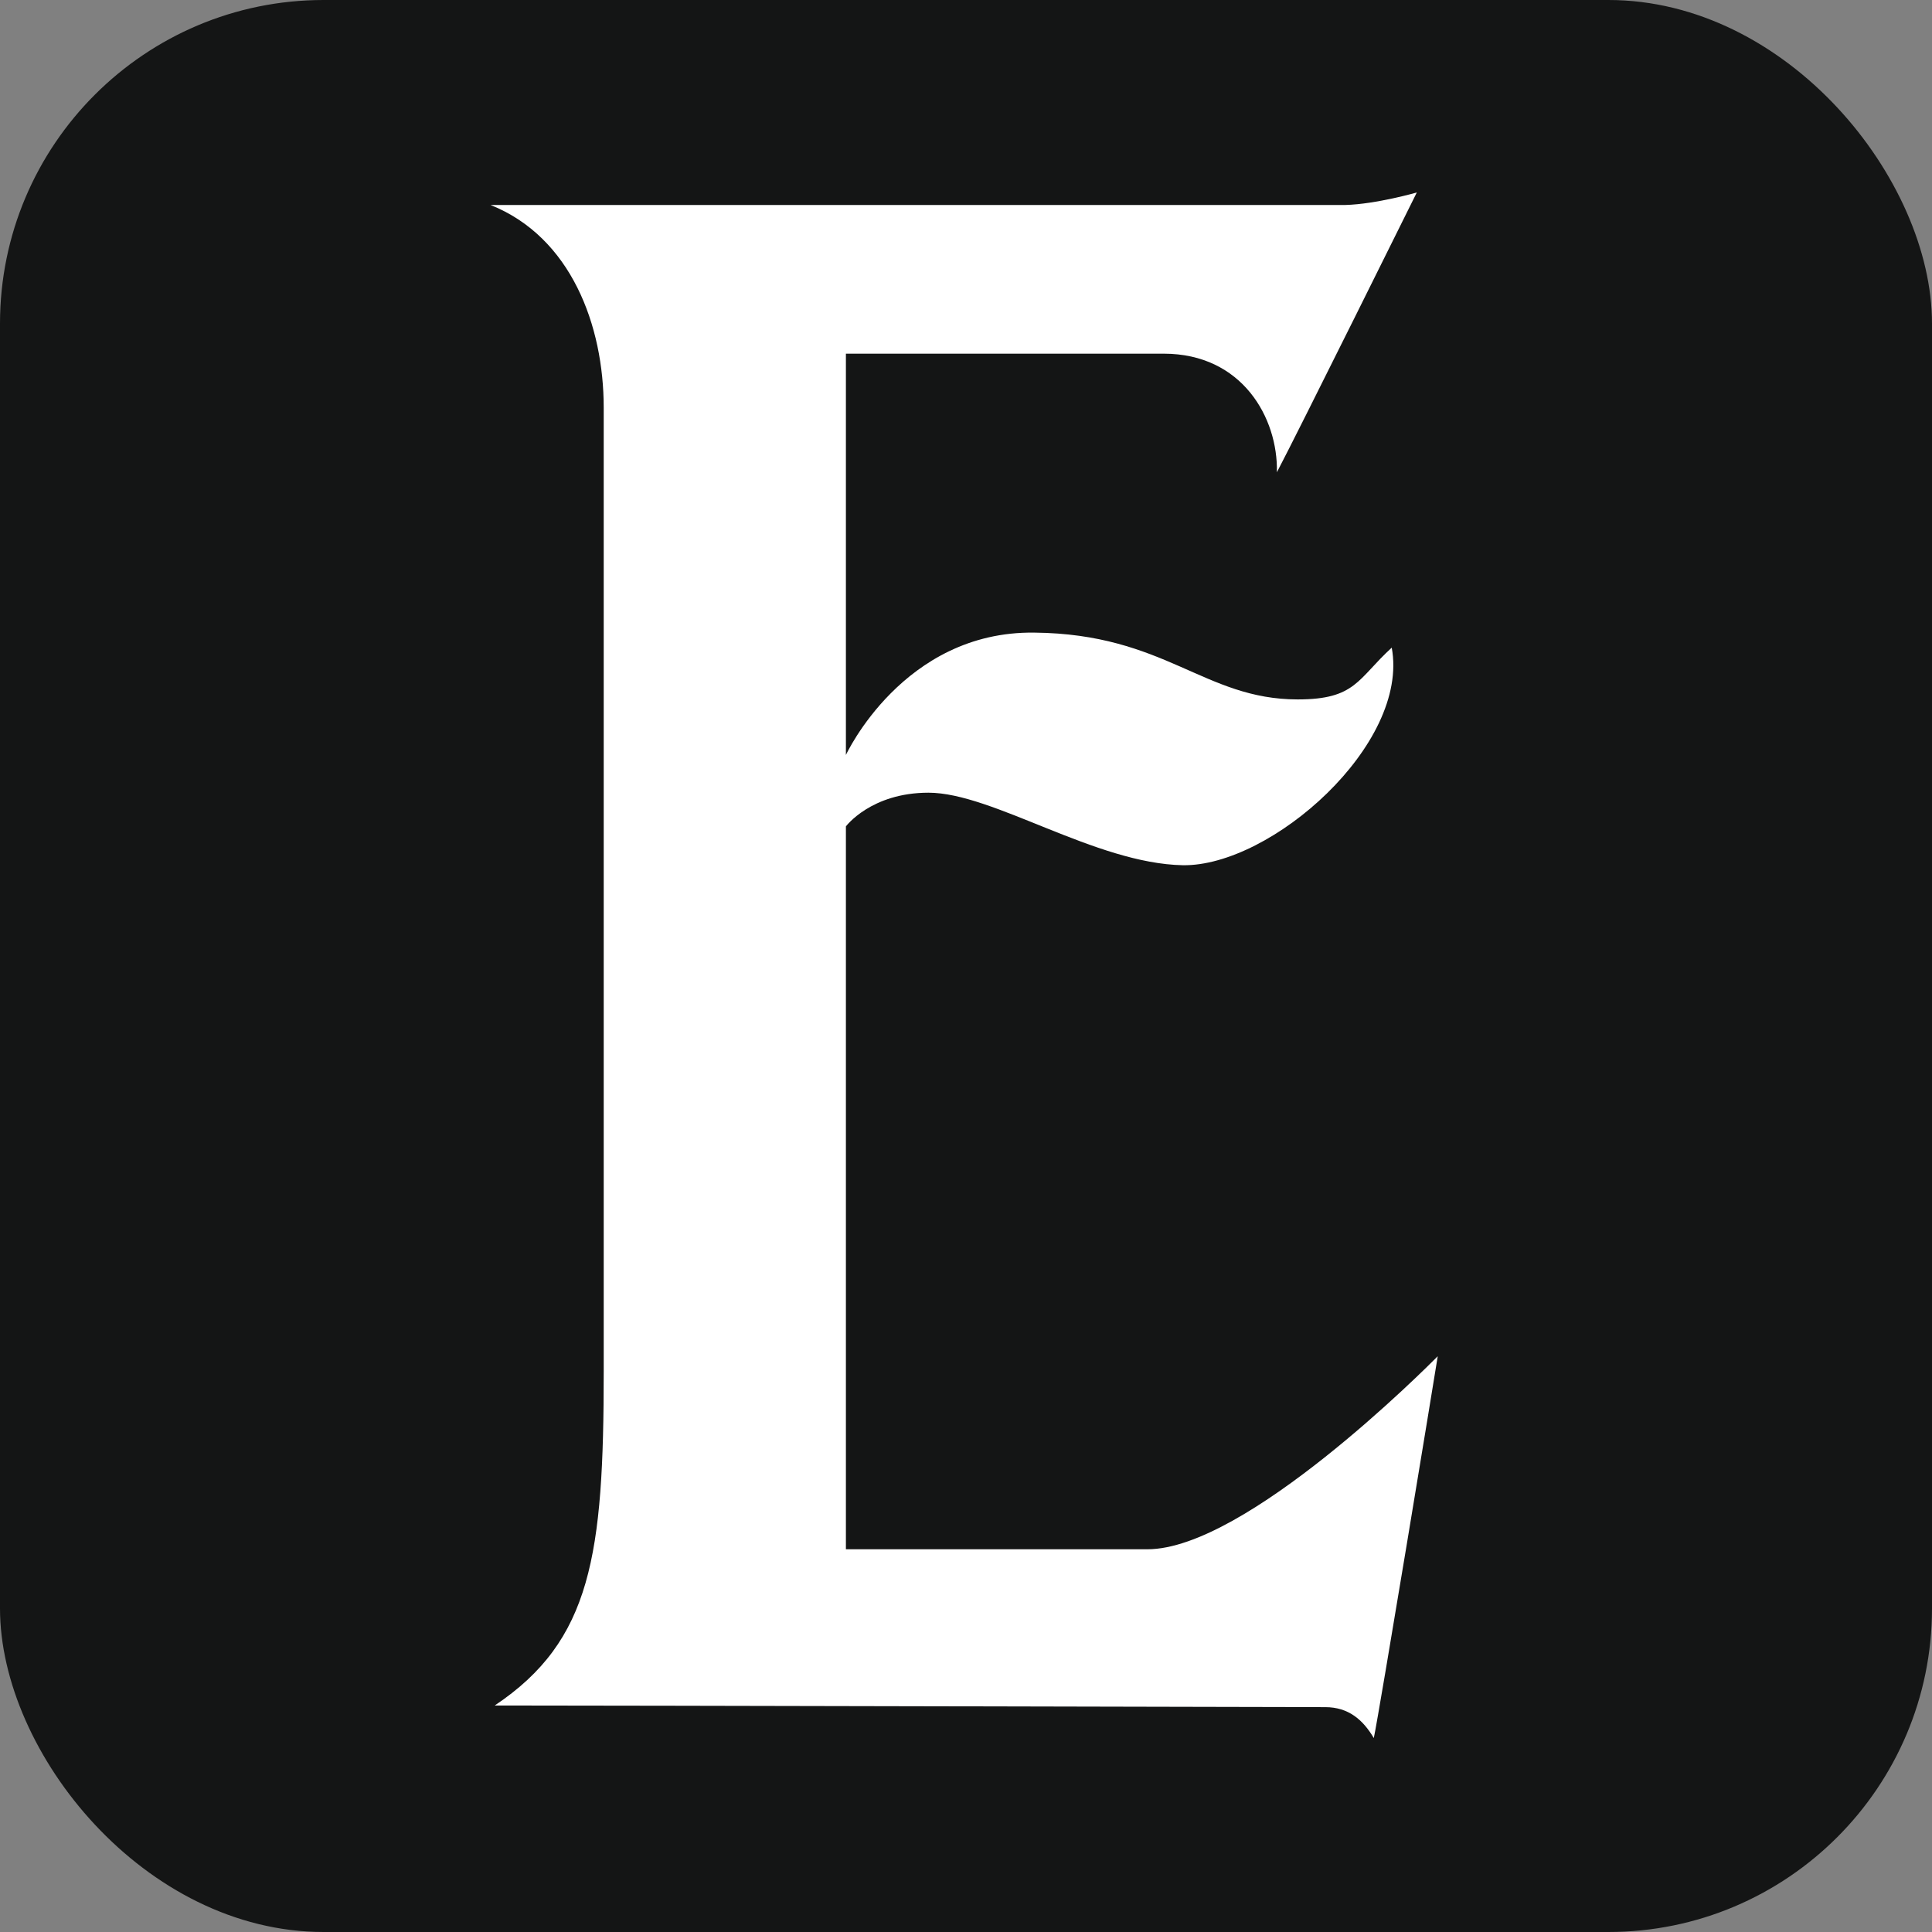 <?xml version="1.0" encoding="UTF-8"?>
<svg xmlns="http://www.w3.org/2000/svg" viewBox="0 0 500 500">
  <rect x="0" y="0" width="500" height="500" fill="#808080" stroke="none"/>
  <defs>
    <style>
      .cls-1 {
        fill: #141515;
      }

      .cls-2 {
        fill: #fff;
      }
    </style>
  </defs>
  <g id="Layer_1" data-name="Layer 1">
    <rect class="cls-1" width="500" height="500" rx="83.75" ry="83.75"/>
  </g>
  <g id="Layer_2" data-name="Layer 2">
    <path class="cls-2" d="M372.08,351.03c-.86,5.51-15.13,92.19-16.54,98.78-2.81-4.76-6.59-8-12.54-8-4.76,0-182.87-.43-214.97-.43,25.07-16.75,28.21-39.02,28.21-86.35V105.47c0-21.18-8.43-44.1-29.29-52.42h221.24c8-.22,18.48-3.24,18.48-3.24,0,0-30.8,62.15-36.21,72.41.32-14.05-8.97-30.69-29.29-30.69h-82.25v103.86s14.81-32.1,48.74-31.67c33.94.32,43.88,17.29,68.2,17.29,15.02,0,15.46-5.3,24.32-13.4,4.65,25.07-31.23,56.63-54.04,56.31-22.7-.43-49.21-18.77-65.85-18.77-14.88,0-21.37,8.72-21.37,8.72v187.08h78.03c25.4,0,72.2-47.01,75.11-49.93Z"/>
  </g>
</svg>